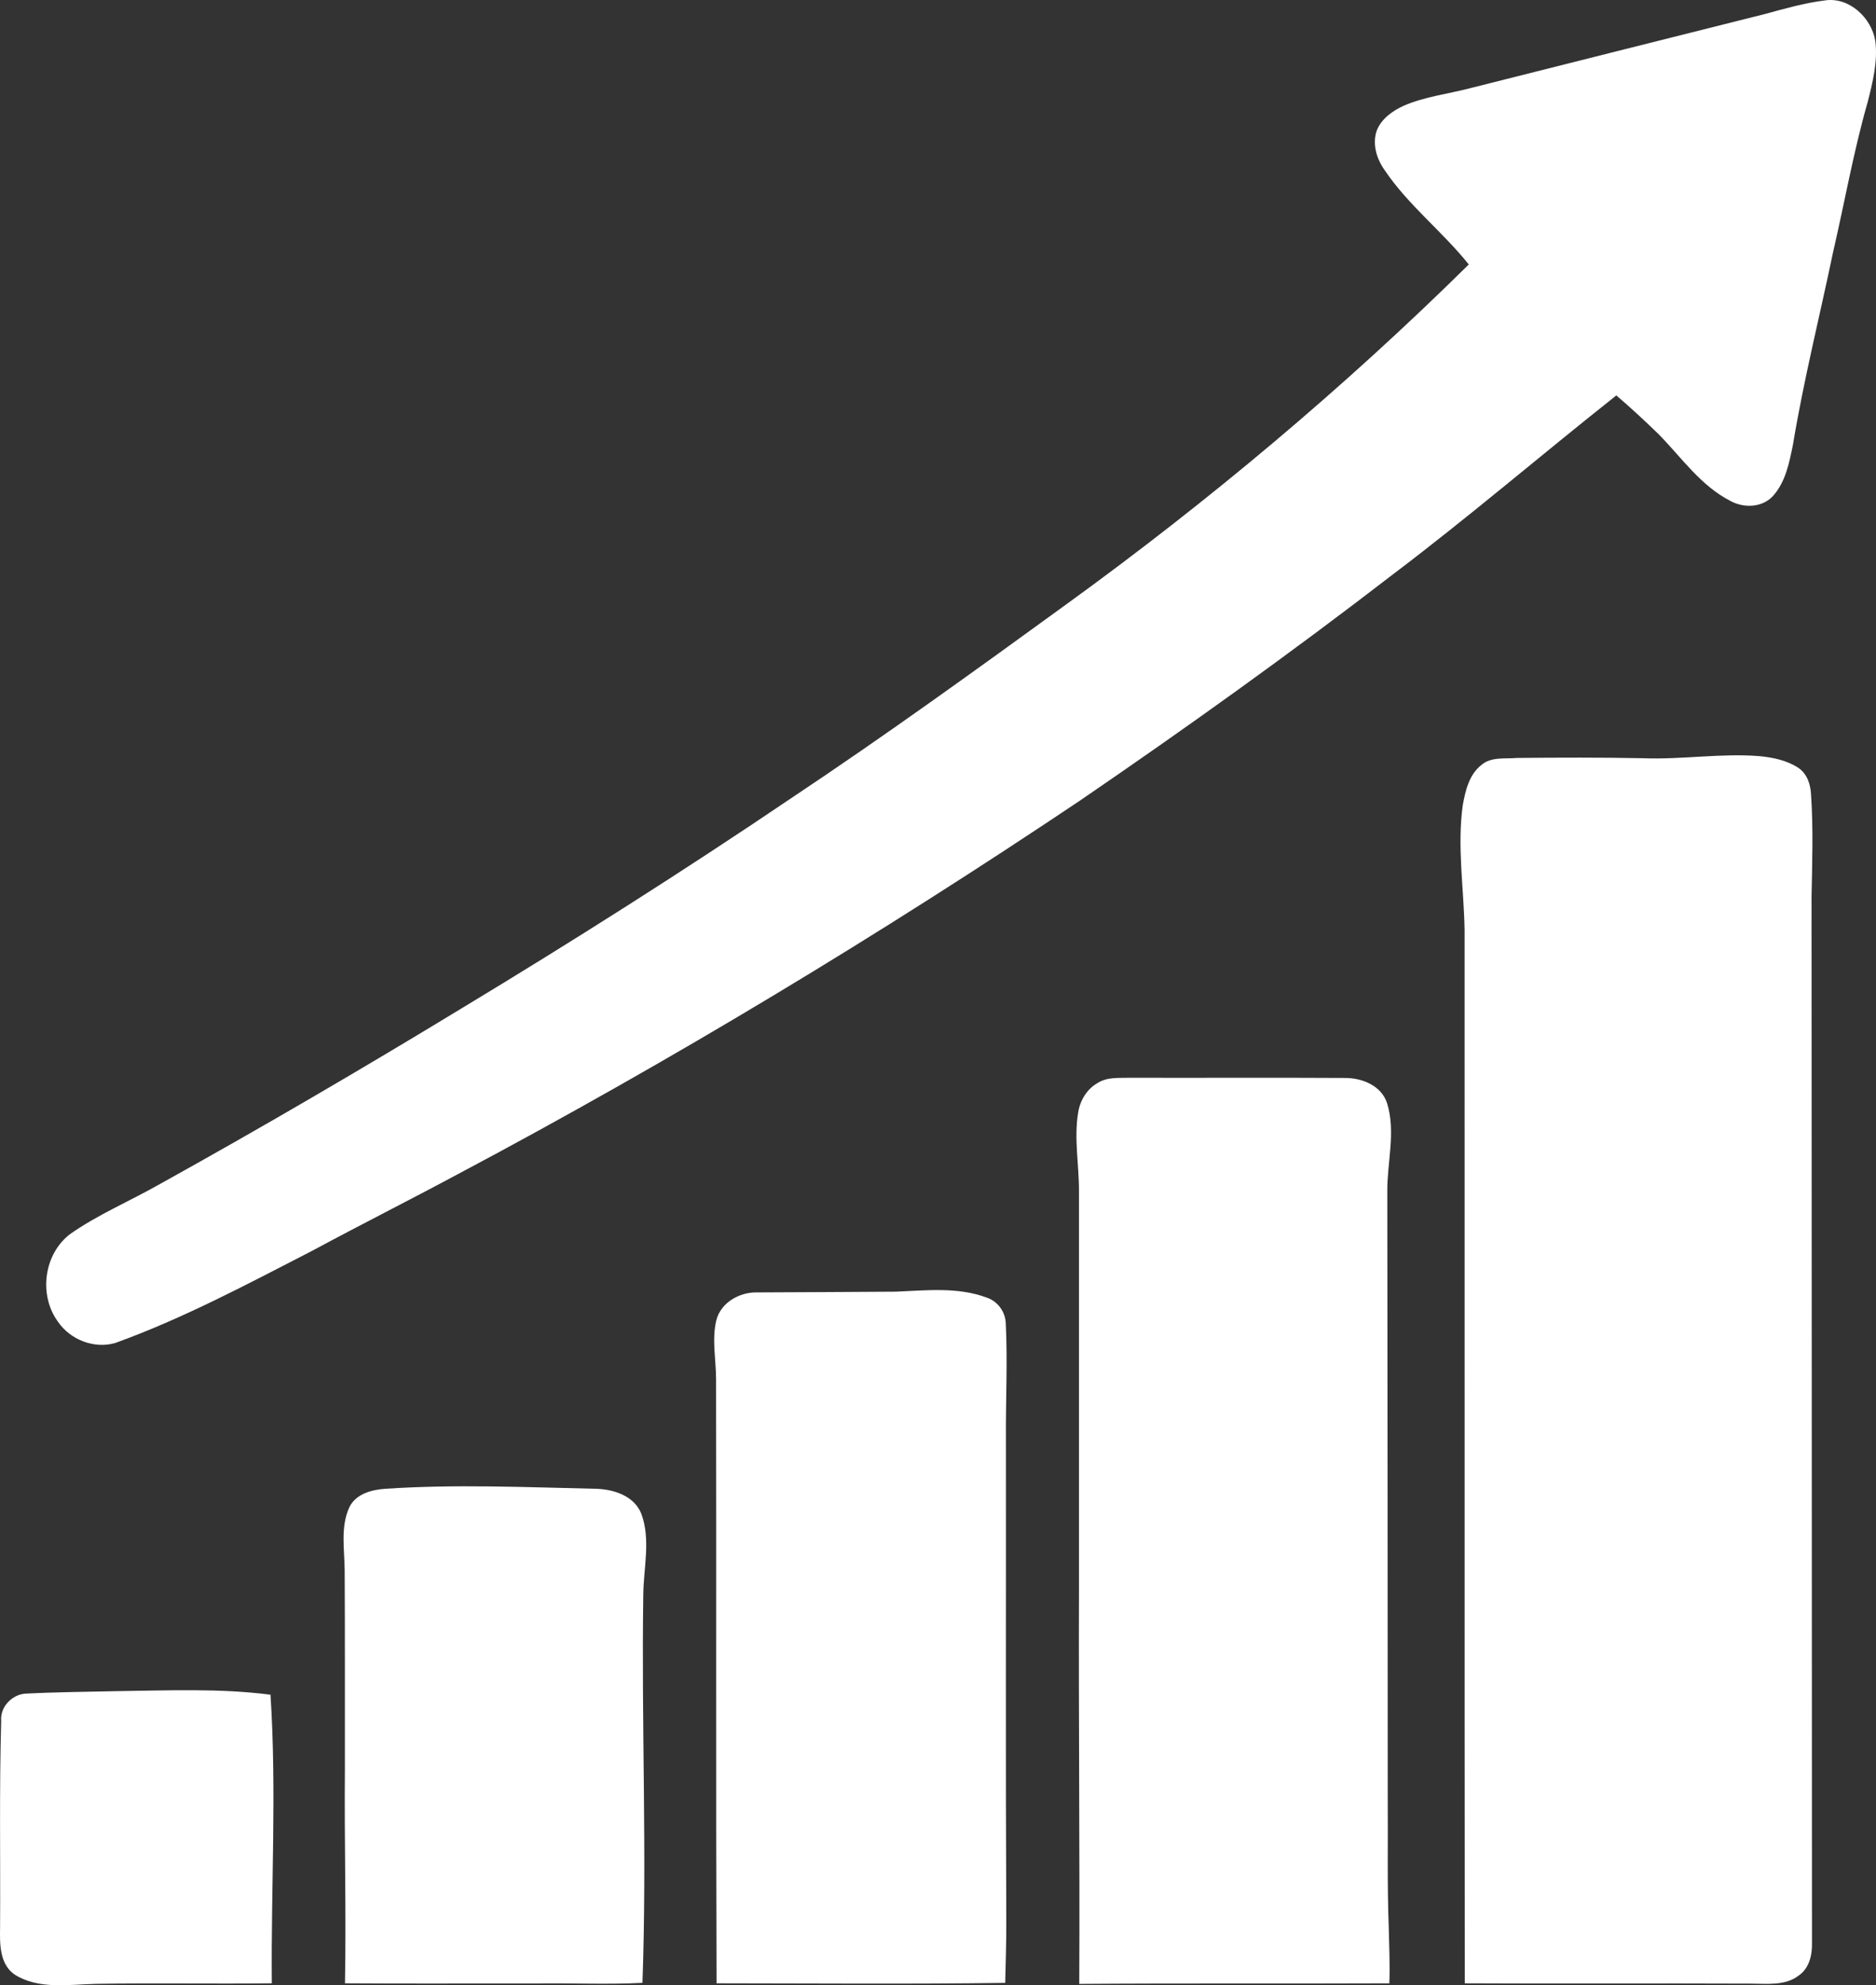 <svg xmlns="http://www.w3.org/2000/svg" xmlns:xlink="http://www.w3.org/1999/xlink" id="Layer_1" x="0px" y="0px" width="609.797px" height="645.003px" viewBox="234.895 215.822 609.797 645.003" xml:space="preserve"><rect x="234.895" y="215.822" width="609.797" height="645.003" fill="#333333" stroke="none"/><path id="_x23_252525ff" fill="#FFFFFF" d="M808.42,220.42c6.44-1.74,12.88-3.61,19.53-4.44c7.96-1.3,15.34,5.64,16.53,13.22 c0.81,6.69-0.86,13.36-2.5,19.8c-4.592,16.05-7.48,32.51-11.24,48.76c-4.36,20.89-9.58,41.6-13.062,62.66 c-1.198,5.84-2.409,12.15-6.59,16.67c-3.53,3.701-9.438,3.851-13.74,1.471c-9.618-4.92-15.88-14.09-23.27-21.63 c-4.48-4.341-9.05-8.591-13.79-12.64c-24.35,19.27-47.95,39.51-72.75,58.24c-33.09,25.51-67.09,49.818-101.58,73.389 c-65.24,43.721-132.55,84.371-201.91,121.211c-15.85,8.5-31.93,16.59-47.77,25.119c-20.94,10.76-41.78,21.92-63.98,29.92 c-6.82,1.961-14.6-1.09-18.56-6.93c-6.35-8.65-4.62-22,3.99-28.51c9.07-6.342,19.33-10.65,28.92-16.092 c33.05-18.318,65.68-37.389,97.97-57.01c36.39-21.969,72.31-44.719,107.53-68.529c30.46-20.27,60.118-41.699,89.72-63.199 c46.12-33.43,89.91-70.13,130.46-110.16c-8.57-10.71-19.7-19.25-27.39-30.7c-2.562-3.62-4.012-8.35-2.562-12.7 c1.49-3.93,5.17-6.52,8.87-8.2c6.79-2.92,14.22-3.77,21.33-5.62C744.53,236.49,776.47,228.41,808.42,220.42z M769.02,462.169 c12.592,0.49,25.16-1.68,37.762-0.68c4.45,0.43,9.04,1.371,12.81,3.898c2.771,1.961,3.852,5.4,3.99,8.66 c0.74,10.971,0.38,21.98,0.16,32.971c0.068,113.342,0.09,226.699,0.14,340.051c0.11,3.891-0.88,8.229-4.28,10.58 c-4.408,3.42-10.358,2.658-15.58,2.648c-31-0.139-62,0.07-93-0.1c-0.108-114.07-0.01-228.141-0.06-342.199 c-0.229-13.49-2.44-27.02-0.61-40.471c0.852-4.75,2.052-10.029,6.062-13.15c3.188-2.77,7.688-1.938,11.56-2.299 C741.65,461.951,755.34,461.9,769.02,462.169z M591.66,567.701c3.06-1.99,6.858-1.611,10.34-1.711 c23.35,0.068,46.71-0.08,70.06,0.061c5.61-0.031,11.922,2.5,13.73,8.279c2.86,9.35-0.04,19.15,0.05,28.68 c0.05,65.66,0.15,131.32,0.141,196.98c0.119,14.01-0.211,28.029,0.329,42.029c0.15,6.061,0.4,12.119,0.2,18.182 c-33.6,0.148-67.21-0.063-100.8,0.188c0.21-42.799-0.25-85.59-0.09-128.389c0-43,0-86,0-129c0.06-8.57-1.681-17.17-0.271-25.701 C585.96,573.39,588.16,569.669,591.66,567.701z M526.05,635.48c9.852-0.391,20.11-1.602,29.562,1.92c3.67,1.221,6.17,4.738,6.22,8.6 c0.59,12.32-0.04,24.67,0.04,37c0.06,52.34-0.13,104.67,0.12,157.01c0.04,6.682-0.21,13.352-0.352,20.041 c-31.26,0.439-62.55,0.16-93.83,0.141c-0.238-65.4-0.028-130.811-0.159-196.211c0-6.391-1.42-12.891,0.08-19.199 c1.46-5.771,7.561-9.189,13.239-9.061C496,635.63,511.03,635.611,526.05,635.48z M348.46,705.509c2.1-4.309,7.2-5.68,11.61-5.979 c22.62-1.521,45.3-0.529,67.938-0.021c5.972,0.041,12.94,2.09,15.36,8.15c3.1,8.439,0.7,17.57,0.63,26.301 c-0.63,42.021,1.229,84.059-0.271,126.08c-11.561,0.609-23.159,0.01-34.729,0.219c-20.66-0.049-41.32,0.09-61.97-0.068 c0.43-23.061-0.23-46.131-0.03-69.189c-0.03-21.67,0.06-43.35-0.07-65.02C346.87,719.179,345.51,711.919,348.46,705.509z  M242.99,766.089c9.99-0.529,19.99-0.59,29.98-0.82c16.61-0.197,33.33-0.979,49.85,1.16c2.04,31.223,0.148,62.512,0.43,93.762 c-19.06,0.229-38.13-0.141-57.19,0.18c-8.78,0.201-18.54,1.93-26.39-3.01c-4.96-3.4-4.84-10.021-4.75-15.369 c0.14-22.352-0.28-44.701,0.36-67.041C234.88,770.49,238.66,766.49,242.99,766.089z"></path></svg>